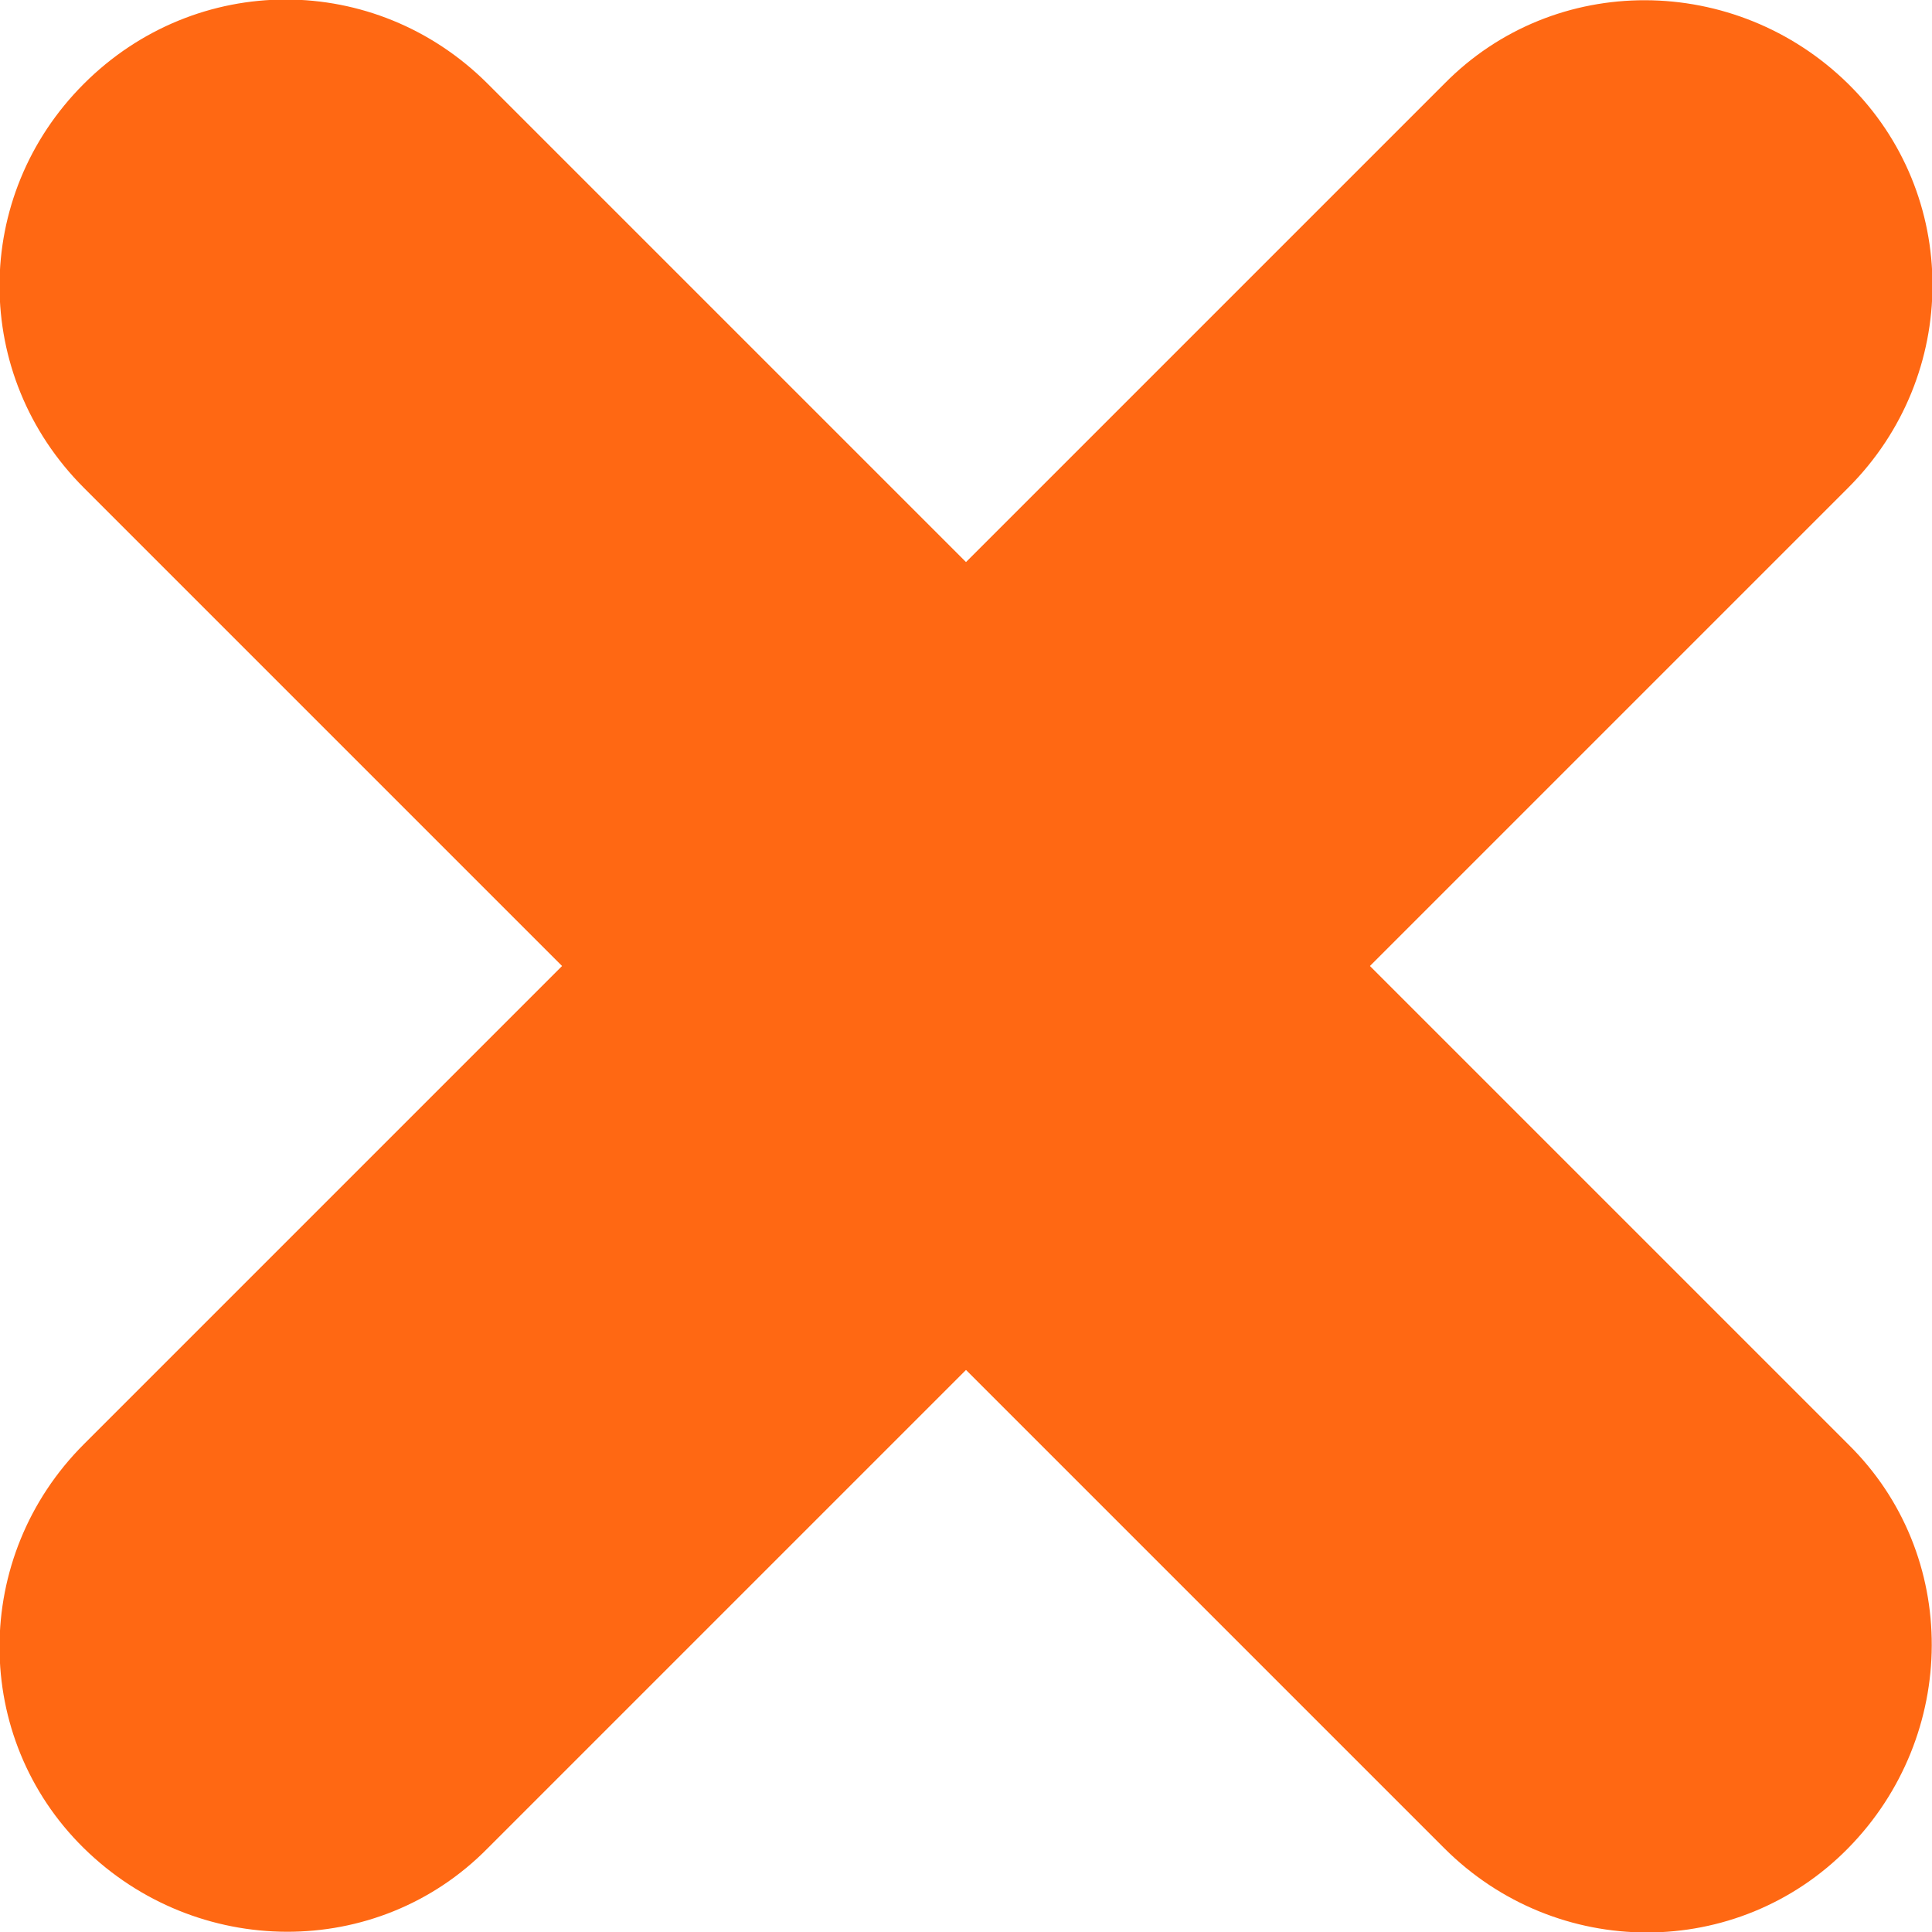 <?xml version="1.0" encoding="UTF-8"?><svg id="Isolation_Mode" xmlns="http://www.w3.org/2000/svg" viewBox="0 0 10.14 10.14"><defs><style>.cls-1{fill:#ff6813;}</style></defs><path class="cls-1" d="m2.56.44C1.97-.15,1.03-.15.44.44S-.15,1.97.44,2.56l2.51,2.51L.44,7.58c-.59.59-.59,1.54,0,2.12s1.54.59,2.12,0l2.51-2.51,2.51,2.51c.59.59,1.54.59,2.12,0s.59-1.54,0-2.12l-2.51-2.51,2.51-2.51c.59-.59.59-1.54,0-2.12s-1.54-.59-2.12,0l-2.51,2.51L2.56.44Z"/></svg>